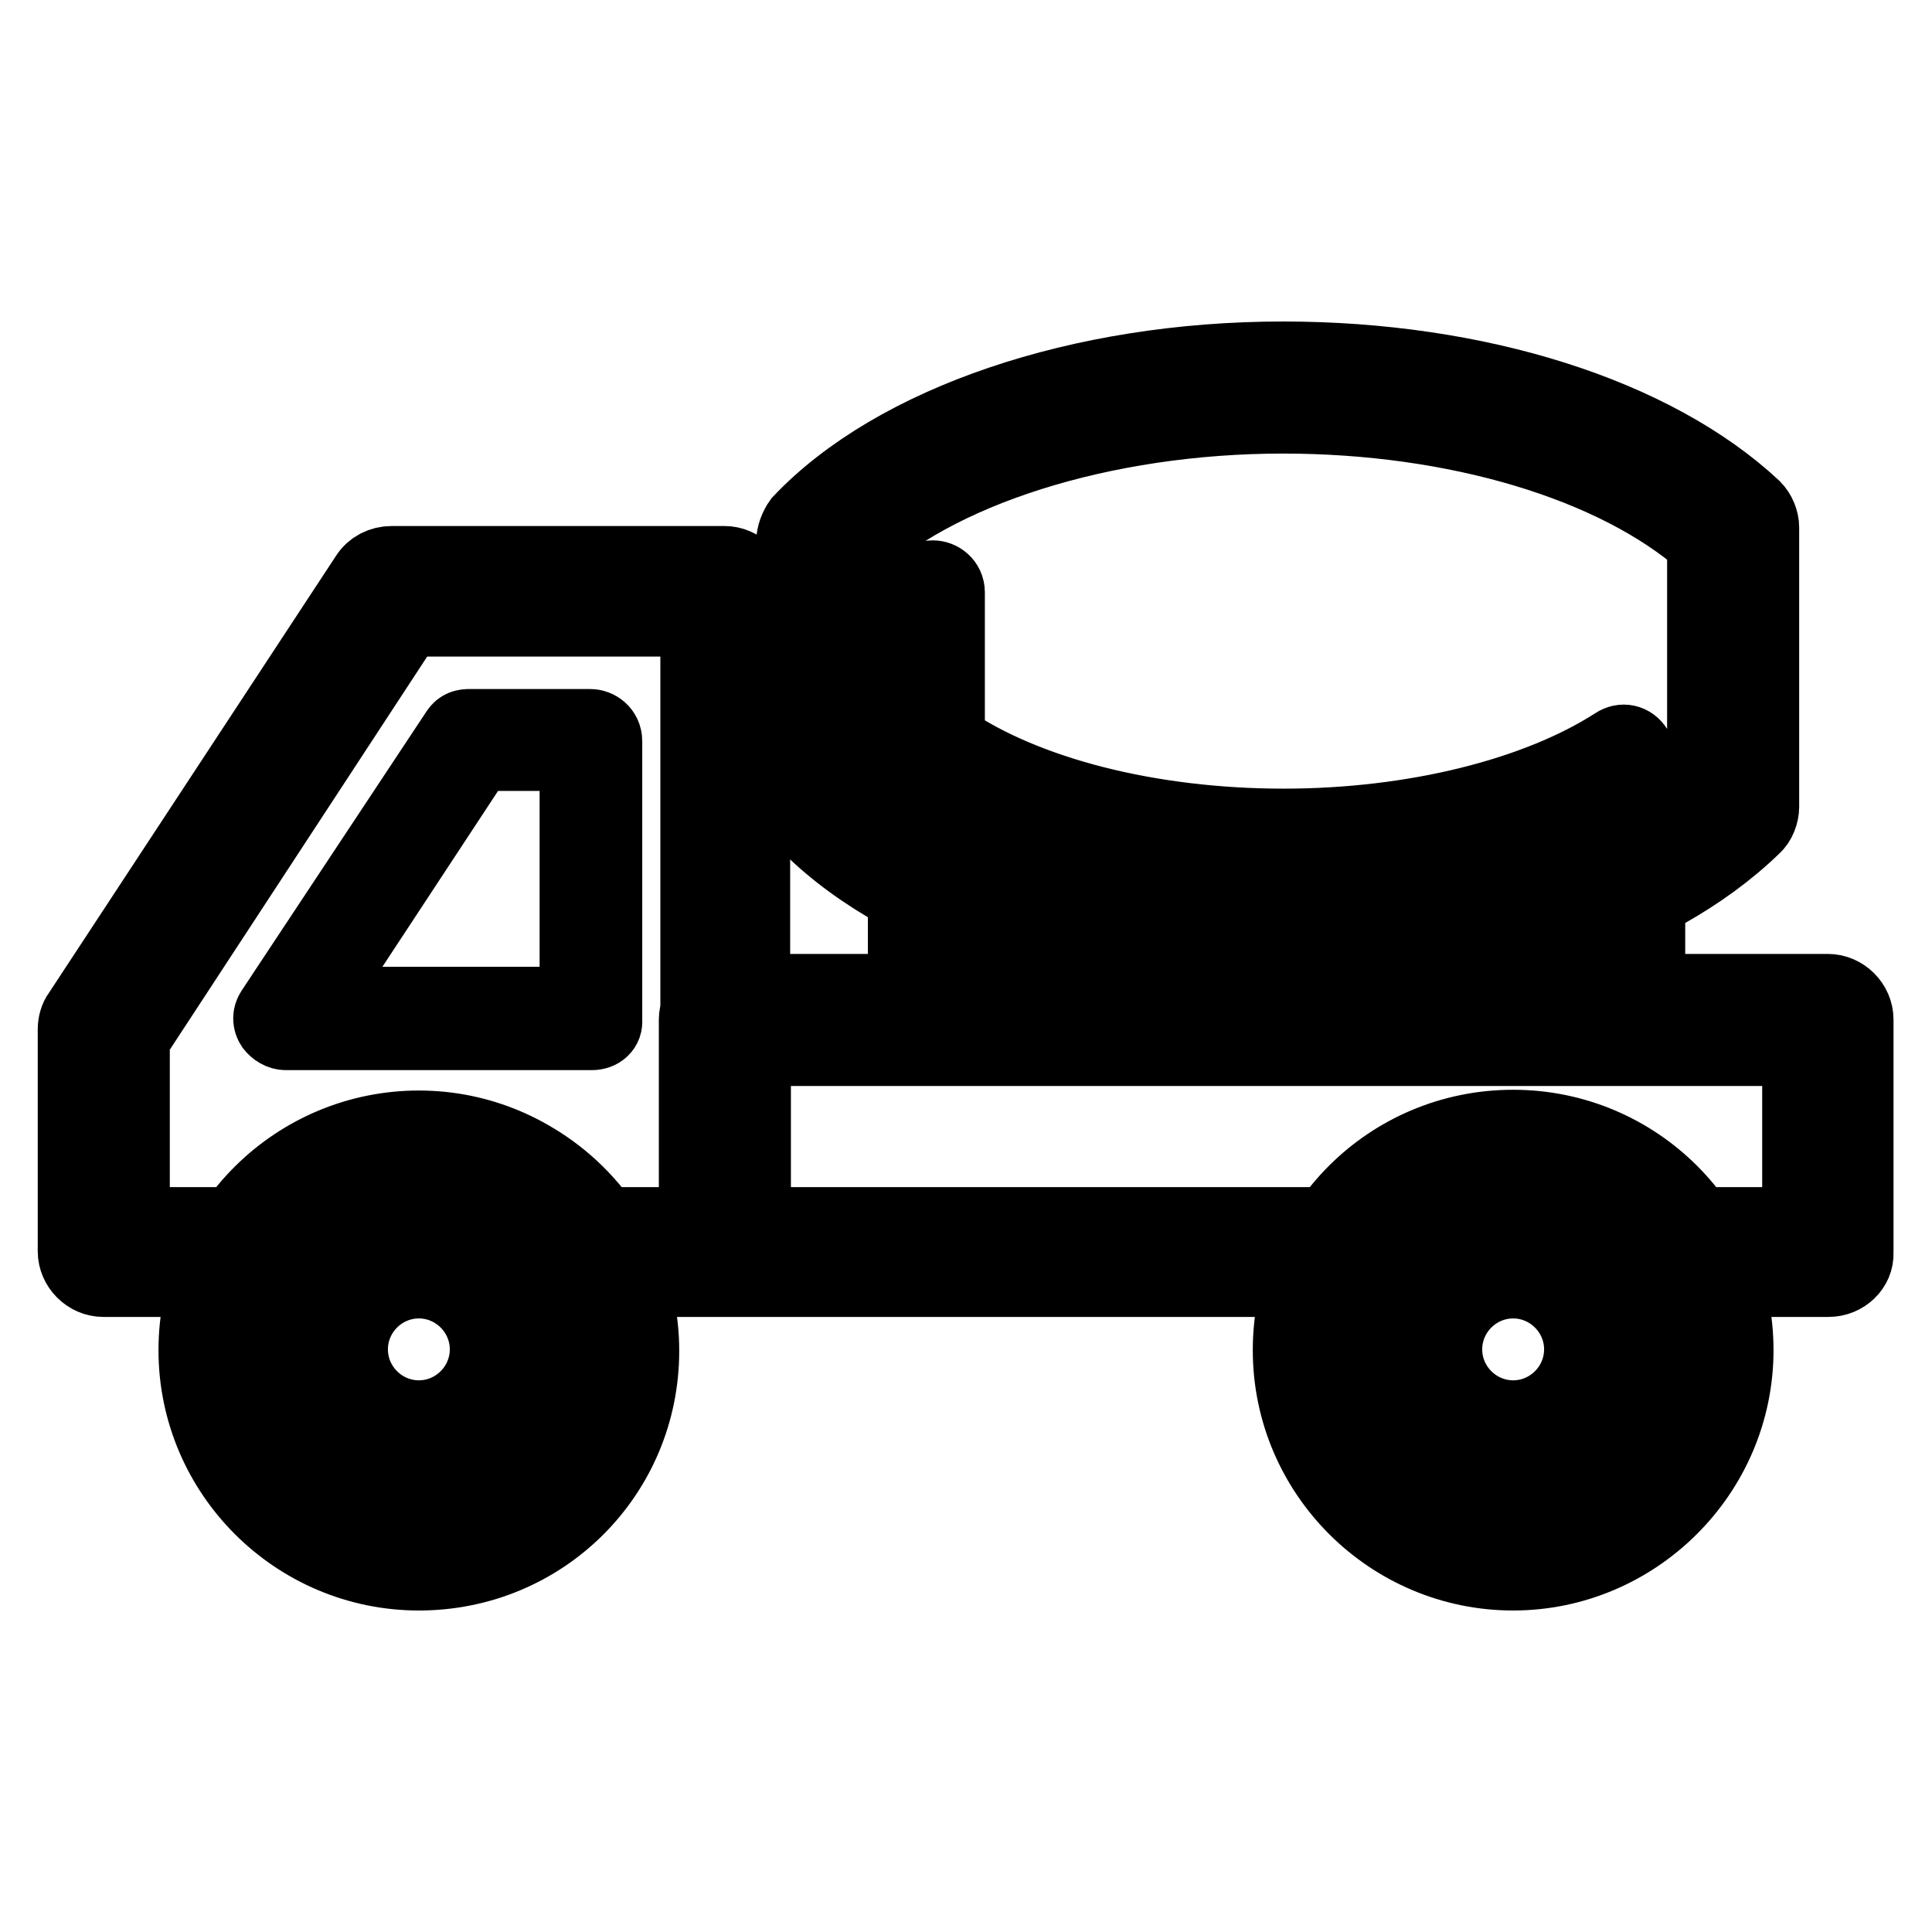 <?xml version="1.0" encoding="utf-8"?>
<!-- Svg Vector Icons : http://www.onlinewebfonts.com/icon -->
<!DOCTYPE svg PUBLIC "-//W3C//DTD SVG 1.1//EN" "http://www.w3.org/Graphics/SVG/1.1/DTD/svg11.dtd">
<svg version="1.1" xmlns="http://www.w3.org/2000/svg" xmlns:xlink="http://www.w3.org/1999/xlink" x="0px" y="0px" viewBox="0 0 256 256" enable-background="new 0 0 256 256" xml:space="preserve">
<g> <path stroke-width="10" fill-opacity="0" stroke="#000000"  d="M55.5,208.4c-16.2,0-29.5-13.2-29.5-29.5c0-16.4,13.4-29.4,29.5-29.4c16.2,0,29.5,13.2,29.5,29.5 S71.9,208.4,55.5,208.4L55.5,208.4z M55.5,156.9c-12.3,0-22.1,9.8-22.1,22.1c0,12.3,9.8,22.1,22.1,22.1c12.3,0,22.1-9.8,22.1-22.1 C77.6,166.7,67.8,156.9,55.5,156.9z M55.5,191.8c-7.1,0-12.8-5.8-12.8-12.8c0-7.1,5.8-12.8,12.8-12.8s12.8,5.8,12.8,12.8 C68.3,186.1,62.6,191.8,55.5,191.8z M55.5,169.7c-5,0-9.1,4.1-9.1,9.1c0,5,4.1,9.1,9.1,9.1c5,0,9.1-4.1,9.1-9.1 C64.6,173.8,60.5,169.7,55.5,169.7z M96,169.5H77.8c-1.3,0-2.6-0.7-3.2-1.9c-3.9-6.7-11.3-11-19-11c-7.8,0-15.1,4.1-19,11 c-0.7,1.1-1.9,1.9-3.2,1.9H13.7c-2,0-3.7-1.7-3.7-3.7v-29.4c0-0.7,0.2-1.5,0.6-2l38.1-58c0.7-1.1,1.9-1.7,3.2-1.7H96 c2,0,3.7,1.7,3.7,3.7V166C99.8,167.9,98.1,169.5,96,169.5L96,169.5z M79.9,162.3h12.6V82H53.9l-36.4,55.6v24.7h13.9 c5.4-7.8,14.5-12.6,24.2-12.6C65.2,149.5,74.3,154.3,79.9,162.3z M78.4,136.8H37.9c-0.7,0-1.3-0.4-1.7-0.9c-0.4-0.6-0.4-1.3,0-1.9 l24.5-37c0.4-0.6,0.9-0.7,1.5-0.7h16c0.9,0,1.9,0.7,1.9,1.9v37C80.2,136.1,79.5,136.8,78.4,136.8z M41.4,133.1h35.1V99.8H63.3 L41.4,133.1z M200.5,208.4c-16.2,0-29.5-13.2-29.5-29.5c0-16.4,13.2-29.5,29.5-29.5s29.5,13.2,29.5,29.5 C230,195.2,216.6,208.4,200.5,208.4z M200.5,156.9c-12.3,0-22.1,9.8-22.1,22.1c0,12.3,9.8,22.1,22.1,22.1s22.1-9.8,22.1-22.1 C222.6,166.7,212.6,156.9,200.5,156.9z M200.5,191.8c-7.1,0-12.8-5.8-12.8-12.8c0-7.1,5.8-12.8,12.8-12.8c7.1,0,12.8,5.8,12.8,12.8 C213.3,186.1,207.5,191.8,200.5,191.8z M200.5,169.7c-5,0-9.1,4.1-9.1,9.1c0,5,4.1,9.1,9.1,9.1s9.1-4.1,9.1-9.1 C209.6,173.8,205.5,169.7,200.5,169.7z M242.3,169.5h-19.7c-1.3,0-2.6-0.7-3.2-1.9c-3.9-6.7-11.3-11-19-11c-7.8,0-15.1,4.1-19,11 c-0.7,1.1-1.9,1.9-3.2,1.9H96c-2,0-3.7-1.7-3.7-3.7v-30.7c0-2,1.7-3.7,3.7-3.7h146.2c2,0,3.7,1.7,3.7,3.7V166 C246,167.9,244.3,169.5,242.3,169.5z M224.6,162.3h13.9v-23.4H99.8v23.4h76.6c5.4-7.8,14.5-12.6,24.2-12.6 C210.1,149.5,219.2,154.3,224.6,162.3z M170,129.8c-26.9,0-51.5-8.2-63.9-21.6c-0.6-0.7-0.9-1.7-0.9-2.6V71.8 c0-0.9,0.4-1.9,0.9-2.6c12.5-13.2,37-21.6,63.9-21.6c25.8,0,49.1,7.4,62.3,19.7c0.7,0.7,1.1,1.7,1.1,2.6v37c0,0.9-0.4,2-1.1,2.6 C219.1,122.3,195.8,129.8,170,129.8z M112.4,104.1c11.3,11,33.6,18.2,57.6,18.2c22.9,0,44.2-6.3,55.9-16.7V71.8 C214,61.4,192.9,55.1,170,55.1c-23.8,0-46.3,7.1-57.6,18.2V104.1z M170,113c-19,0-36.8-4.6-47.6-12.6c-0.6-0.4-0.7-0.9-0.7-1.5 V78.5c0-0.9,0.7-1.9,1.9-1.9c0.9,0,1.9,0.7,1.9,1.9v19.7c10.4,7.1,26.9,11.3,44.6,11.3c17.3,0,33.6-4.1,44-10.8 c0.9-0.6,2-0.4,2.6,0.6c0.6,0.9,0.4,2-0.6,2.6C205.1,108.8,187.8,113,170,113L170,113z M214.6,138.9c-2,0-3.7-1.7-3.7-3.7v-17.5 c0-2,1.7-3.7,3.7-3.7c2,0,3.7,1.7,3.7,3.7v17.5C218.3,137.2,216.6,138.9,214.6,138.9z M123.7,138.9c-2,0-3.7-1.7-3.7-3.7v-17.5 c0-2,1.7-3.7,3.7-3.7s3.7,1.7,3.7,3.7v17.5C127.4,137.2,125.8,138.9,123.7,138.9z"/></g>
</svg>